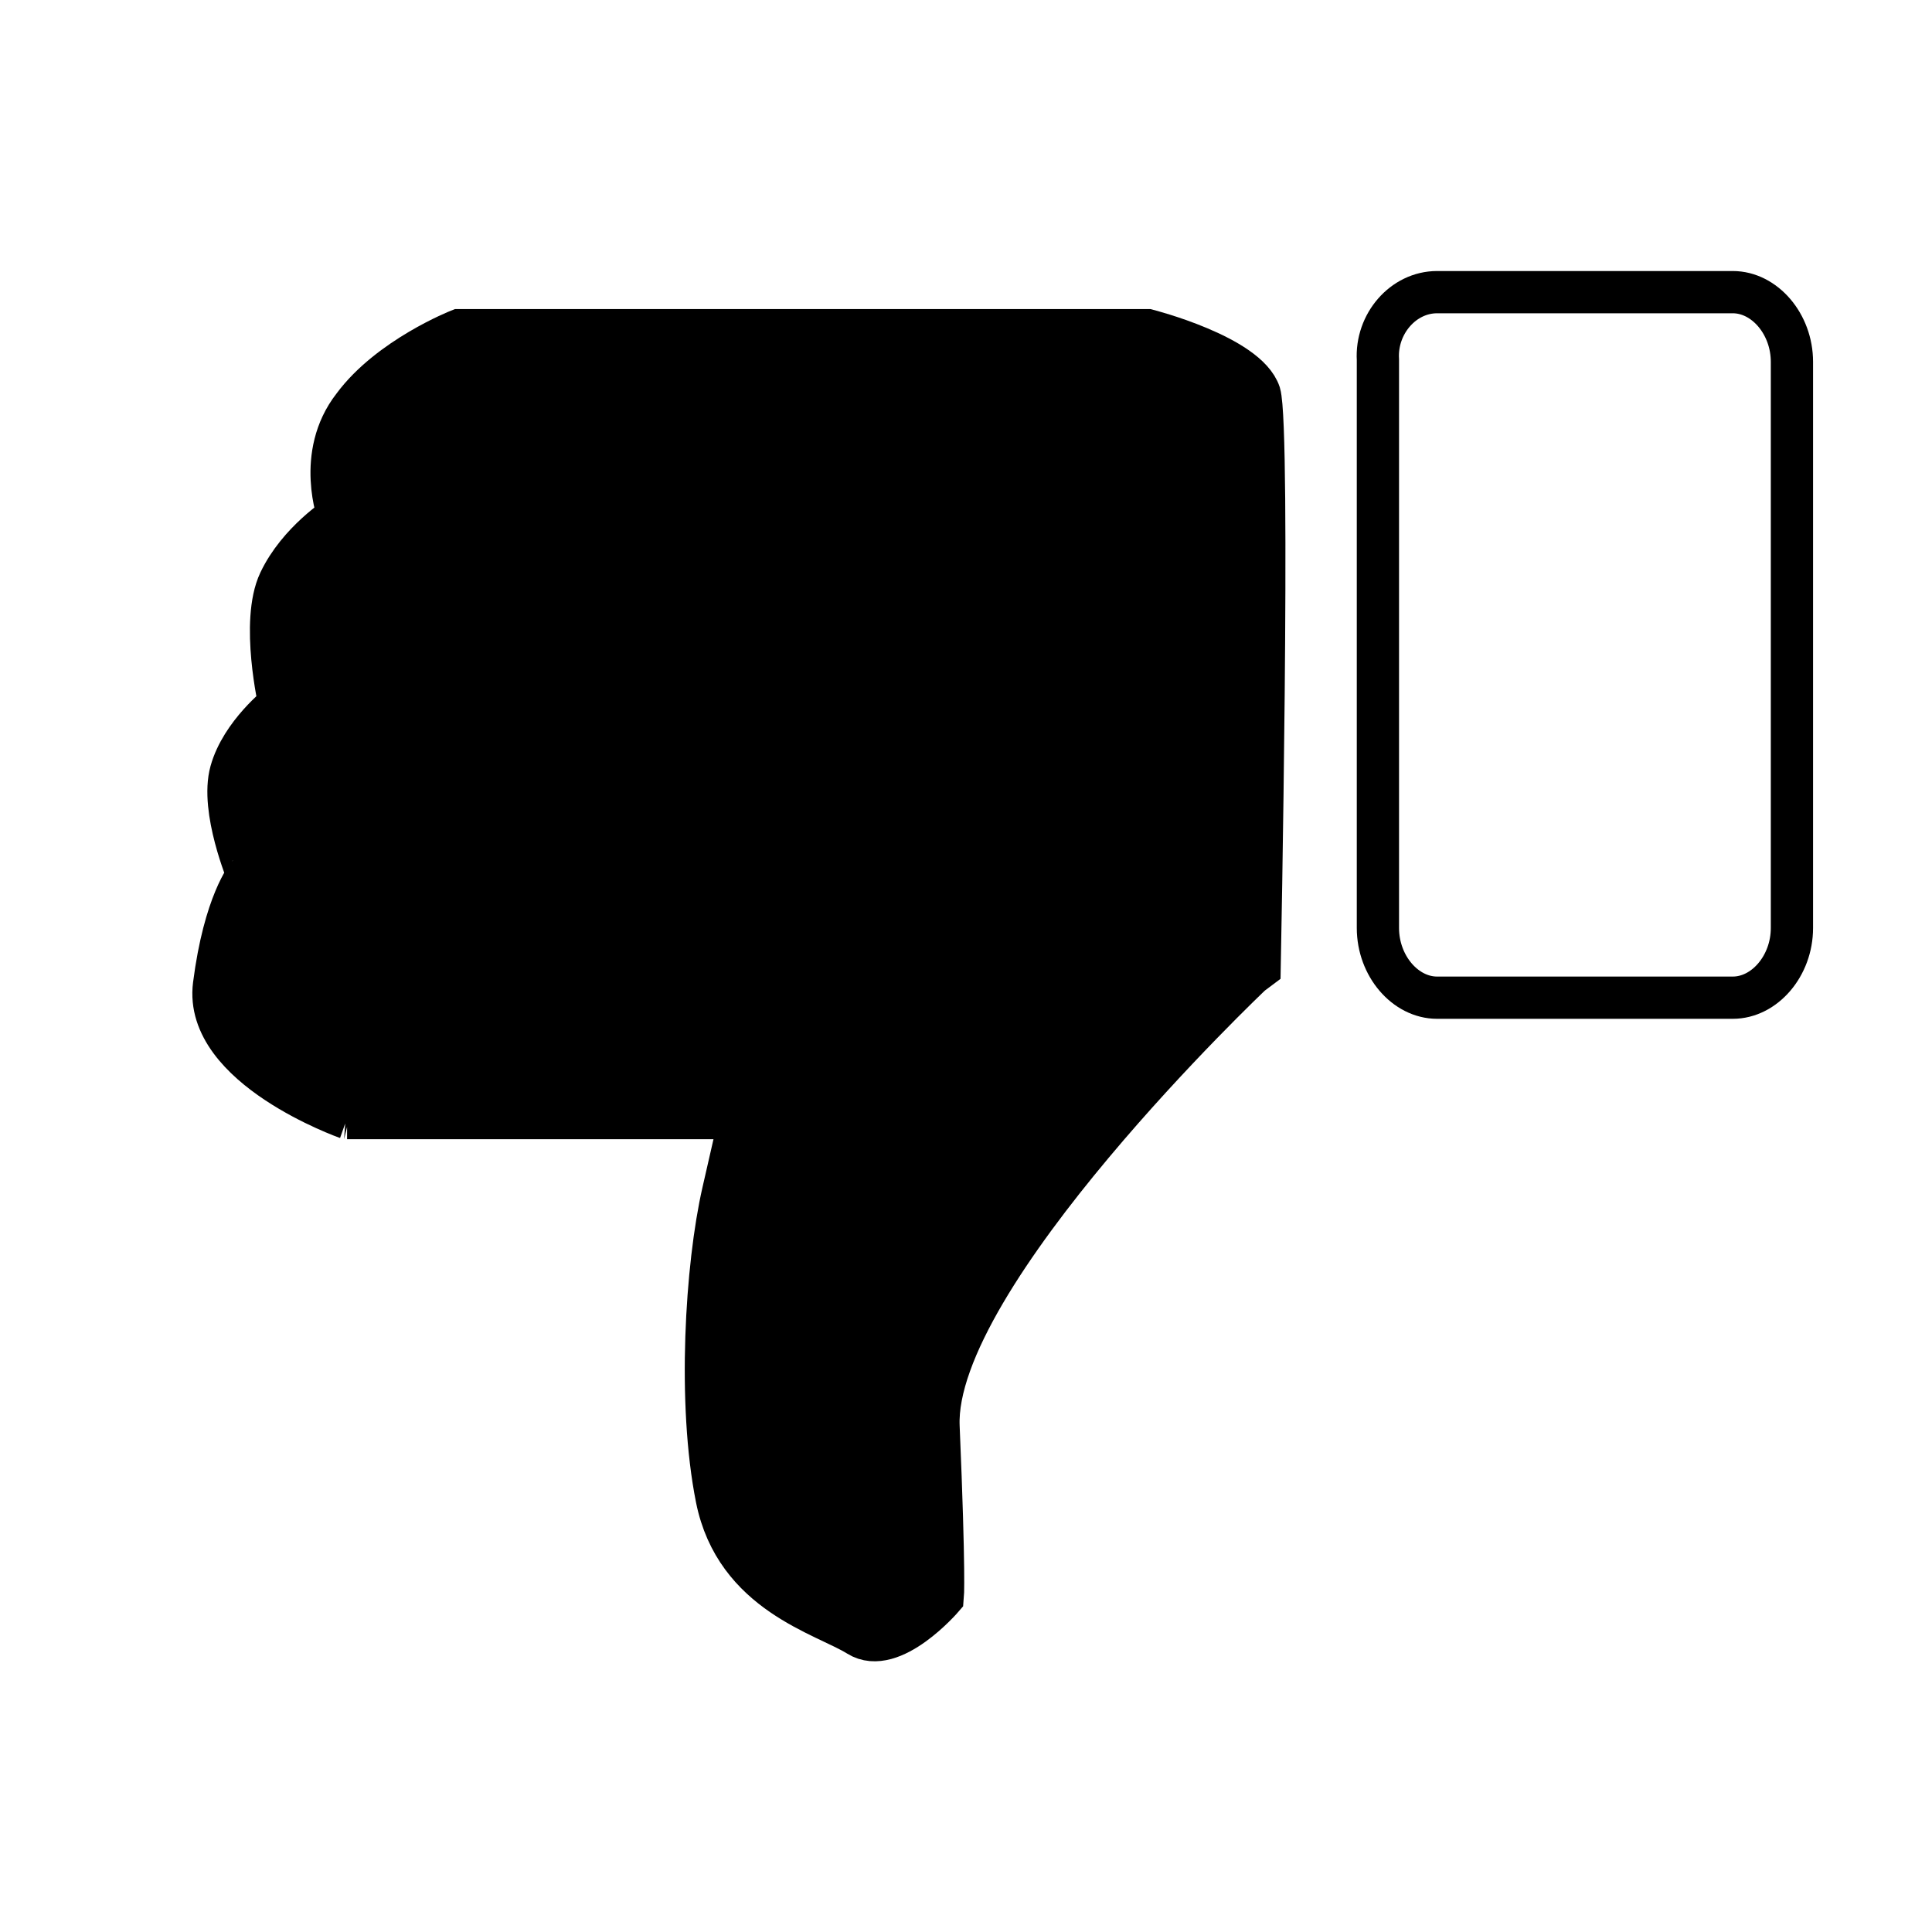 <?xml version="1.0" encoding="UTF-8"?>
<!-- Uploaded to: ICON Repo, www.svgrepo.com, Generator: ICON Repo Mixer Tools -->
<svg width="800px" height="800px" version="1.1" viewBox="144 144 512 512" xmlns="http://www.w3.org/2000/svg">
 <defs>
  <clipPath id="b">
   <path d="m148.09 148.09h489.91v503.81h-489.91z"/>
  </clipPath>
  <clipPath id="a">
   <path d="m350 148.09h301.9v418.91h-301.9z"/>
  </clipPath>
 </defs>
 <path transform="matrix(5.598 0 0 5.598 148.09 148.09)" d="m11.5 79" fill="none" stroke="#000000" stroke-miterlimit="10" stroke-width="2"/>
 <path d="m235.98 440.3h104.12l-4.477 19.594c-4.477 19.594-6.719 55.98-1.68 81.168 5.039 25.191 28.551 30.789 37.504 36.387 8.957 5.598 22.391-10.078 22.391-10.078s0.559-5.598-1.121-45.344 82.848-119.79 82.848-119.79l2.238-1.68s2.801-142.75 0-152.26c-3.359-10.078-29.668-16.793-29.668-16.793h-182.49s-18.473 7.277-27.988 20.152c-10.078 12.875-3.918 29.109-3.918 29.109s-10.637 6.719-15.676 17.352c-5.039 10.637 0 32.469 0 32.469s-10.078 7.836-12.875 17.914c-2.801 10.078 4.477 27.43 4.477 27.43 0.004-0.004-6.156 7.273-8.953 29.105-2.801 21.832 35.266 35.27 35.266 35.27z"/>
 <g clip-path="url(#b)">
  <path transform="matrix(5.598 0 0 5.598 148.09 148.09)" d="m15.7 52.2h18.6l-0.8 3.5c-0.8 3.5-1.2 10-0.3 14.5 0.9 4.5 5.1 5.5 6.7 6.5 1.6 1 4-1.8 4-1.8s0.1-1-0.2-8.1 14.8-21.4 14.8-21.4l0.4-0.3s0.5-25.5 0-27.2c-0.6-1.8-5.3-3-5.3-3h-32.6s-3.3 1.3-5 3.6c-1.8 2.3-0.7 5.2-0.7 5.2s-1.9 1.2-2.8 3.1c-0.9 1.9 0 5.8 0 5.8s-1.8 1.4-2.3 3.2c-0.5 1.8 0.8 4.9 0.8 4.9 6.98e-4 -6.98e-4 -1.1 1.299-1.599 5.199-0.5 3.9 6.3 6.301 6.3 6.301z" fill="none" stroke="#000000" stroke-miterlimit="10" stroke-width="2"/>
 </g>
 <g clip-path="url(#a)">
  <path transform="matrix(5.598 0 0 5.598 148.09 148.09)" d="m67.3 13.1h14c1.5 0 2.8 1.5 2.8 3.3v26.8c0 1.8-1.3 3.3-2.8 3.3h-14c-1.5 0-2.8-1.5-2.8-3.3v-26.9c-0.1-1.7 1.2-3.2 2.8-3.2z" fill="none" stroke="#000000" stroke-miterlimit="10" stroke-width="2"/>
 </g>
</svg>
